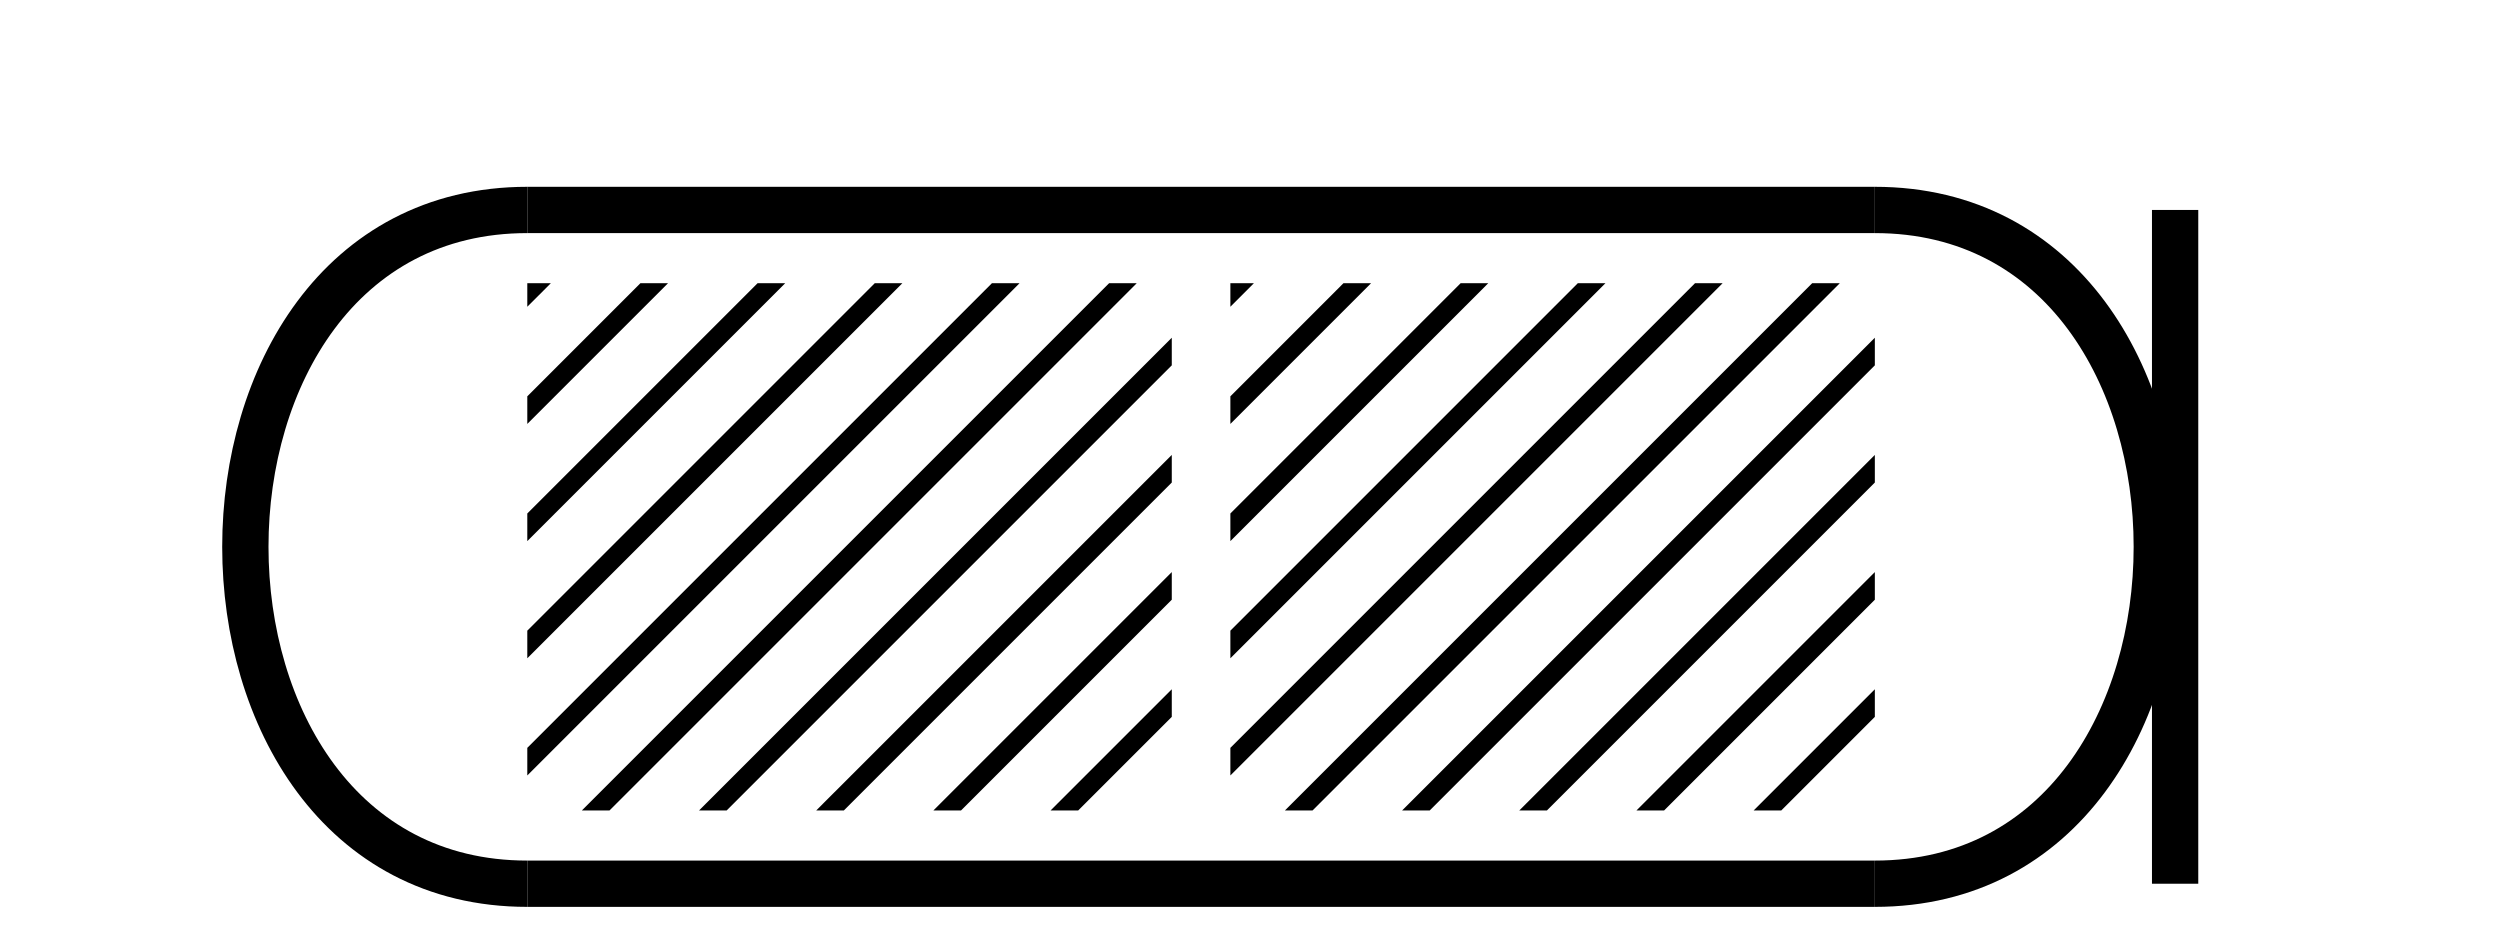 <?xml version='1.0' encoding='UTF-8' standalone='yes'?><svg xmlns='http://www.w3.org/2000/svg' xmlns:xlink='http://www.w3.org/1999/xlink' width='108.0' height='41.0' ><path d='M 22.779 12.233 L 22.779 13.252 L 23.5 12.532 L 23.798 12.233 L 23.798 12.233 ZM 27.667 12.233 L 22.779 17.121 L 22.779 17.121 L 22.779 18.314 L 28.562 12.532 L 28.86 12.233 L 28.86 12.233 ZM 32.729 12.233 L 22.779 22.183 L 22.779 22.183 L 22.779 23.376 L 33.624 12.532 L 33.922 12.233 L 33.922 12.233 ZM 37.791 12.233 L 22.779 27.245 L 22.779 27.245 L 22.779 28.438 L 22.779 28.438 L 38.686 12.532 L 38.984 12.233 L 38.984 12.233 ZM 42.853 12.233 L 22.779 32.307 L 22.779 32.307 L 22.779 33.5 L 22.779 33.5 L 43.748 12.532 L 44.046 12.233 L 44.046 12.233 ZM 47.915 12.233 L 25.434 34.714 L 25.136 35.013 L 26.329 35.013 L 48.81 12.532 L 49.108 12.233 L 49.108 12.233 ZM 50.621 14.59 L 30.496 34.714 L 30.198 35.013 L 31.391 35.013 L 50.621 15.783 L 50.621 14.59 ZM 50.621 19.652 L 35.558 34.714 L 35.26 35.013 L 36.453 35.013 L 50.621 20.845 L 50.621 19.652 ZM 50.621 24.714 L 40.62 34.714 L 40.322 35.013 L 41.515 35.013 L 50.621 25.907 L 50.621 24.714 ZM 50.621 29.776 L 45.682 34.714 L 45.384 35.013 L 46.577 35.013 L 50.621 30.969 L 50.621 29.776 Z' style='fill:#000000;stroke:none' /><path d='M 53.152 12.233 L 53.152 13.252 L 53.872 12.532 L 54.17 12.233 L 54.17 12.233 ZM 58.039 12.233 L 53.152 17.121 L 53.152 17.121 L 53.152 18.314 L 58.934 12.532 L 59.232 12.233 L 59.232 12.233 ZM 63.101 12.233 L 53.152 22.183 L 53.152 23.376 L 63.996 12.532 L 64.294 12.233 L 64.294 12.233 ZM 68.163 12.233 L 53.152 27.245 L 53.152 28.438 L 69.058 12.532 L 69.357 12.233 L 69.357 12.233 ZM 73.226 12.233 L 53.152 32.307 L 53.152 32.307 L 53.152 33.5 L 74.12 12.532 L 74.419 12.233 L 74.419 12.233 ZM 78.288 12.233 L 55.806 34.714 L 55.508 35.013 L 56.701 35.013 L 79.182 12.532 L 79.481 12.233 L 79.481 12.233 ZM 80.993 14.59 L 60.869 34.714 L 60.57 35.013 L 61.763 35.013 L 80.993 15.783 L 80.993 14.59 ZM 80.993 19.652 L 65.931 34.714 L 65.632 35.013 L 66.826 35.013 L 80.993 20.845 L 80.993 19.652 ZM 80.993 24.714 L 70.993 34.714 L 70.694 35.013 L 71.888 35.013 L 80.993 25.907 L 80.993 24.714 ZM 80.993 29.776 L 76.055 34.714 L 75.757 35.013 L 76.95 35.013 L 80.993 30.969 L 80.993 29.776 Z' style='fill:#000000;stroke:none' /><path d='M 22.779 9.07 C 6.539 9.07 6.539 38.177 22.779 38.177 ' style='fill:none;stroke:#000000;stroke-width:2' /><path d='M 22.779 9.07 L 80.993 9.07 ' style='fill:none;stroke:#000000;stroke-width:2' /><path d='M 22.779 38.177 L 80.993 38.177 ' style='fill:none;stroke:#000000;stroke-width:2' /><path d='M 93.965 9.07 L 93.965 38.177 ' style='fill:none;stroke:#000000;stroke-width:2' /><path d='M 80.993 9.07 C 97.234 9.07 97.234 38.177 80.993 38.177 ' style='fill:none;stroke:#000000;stroke-width:2' /></svg>